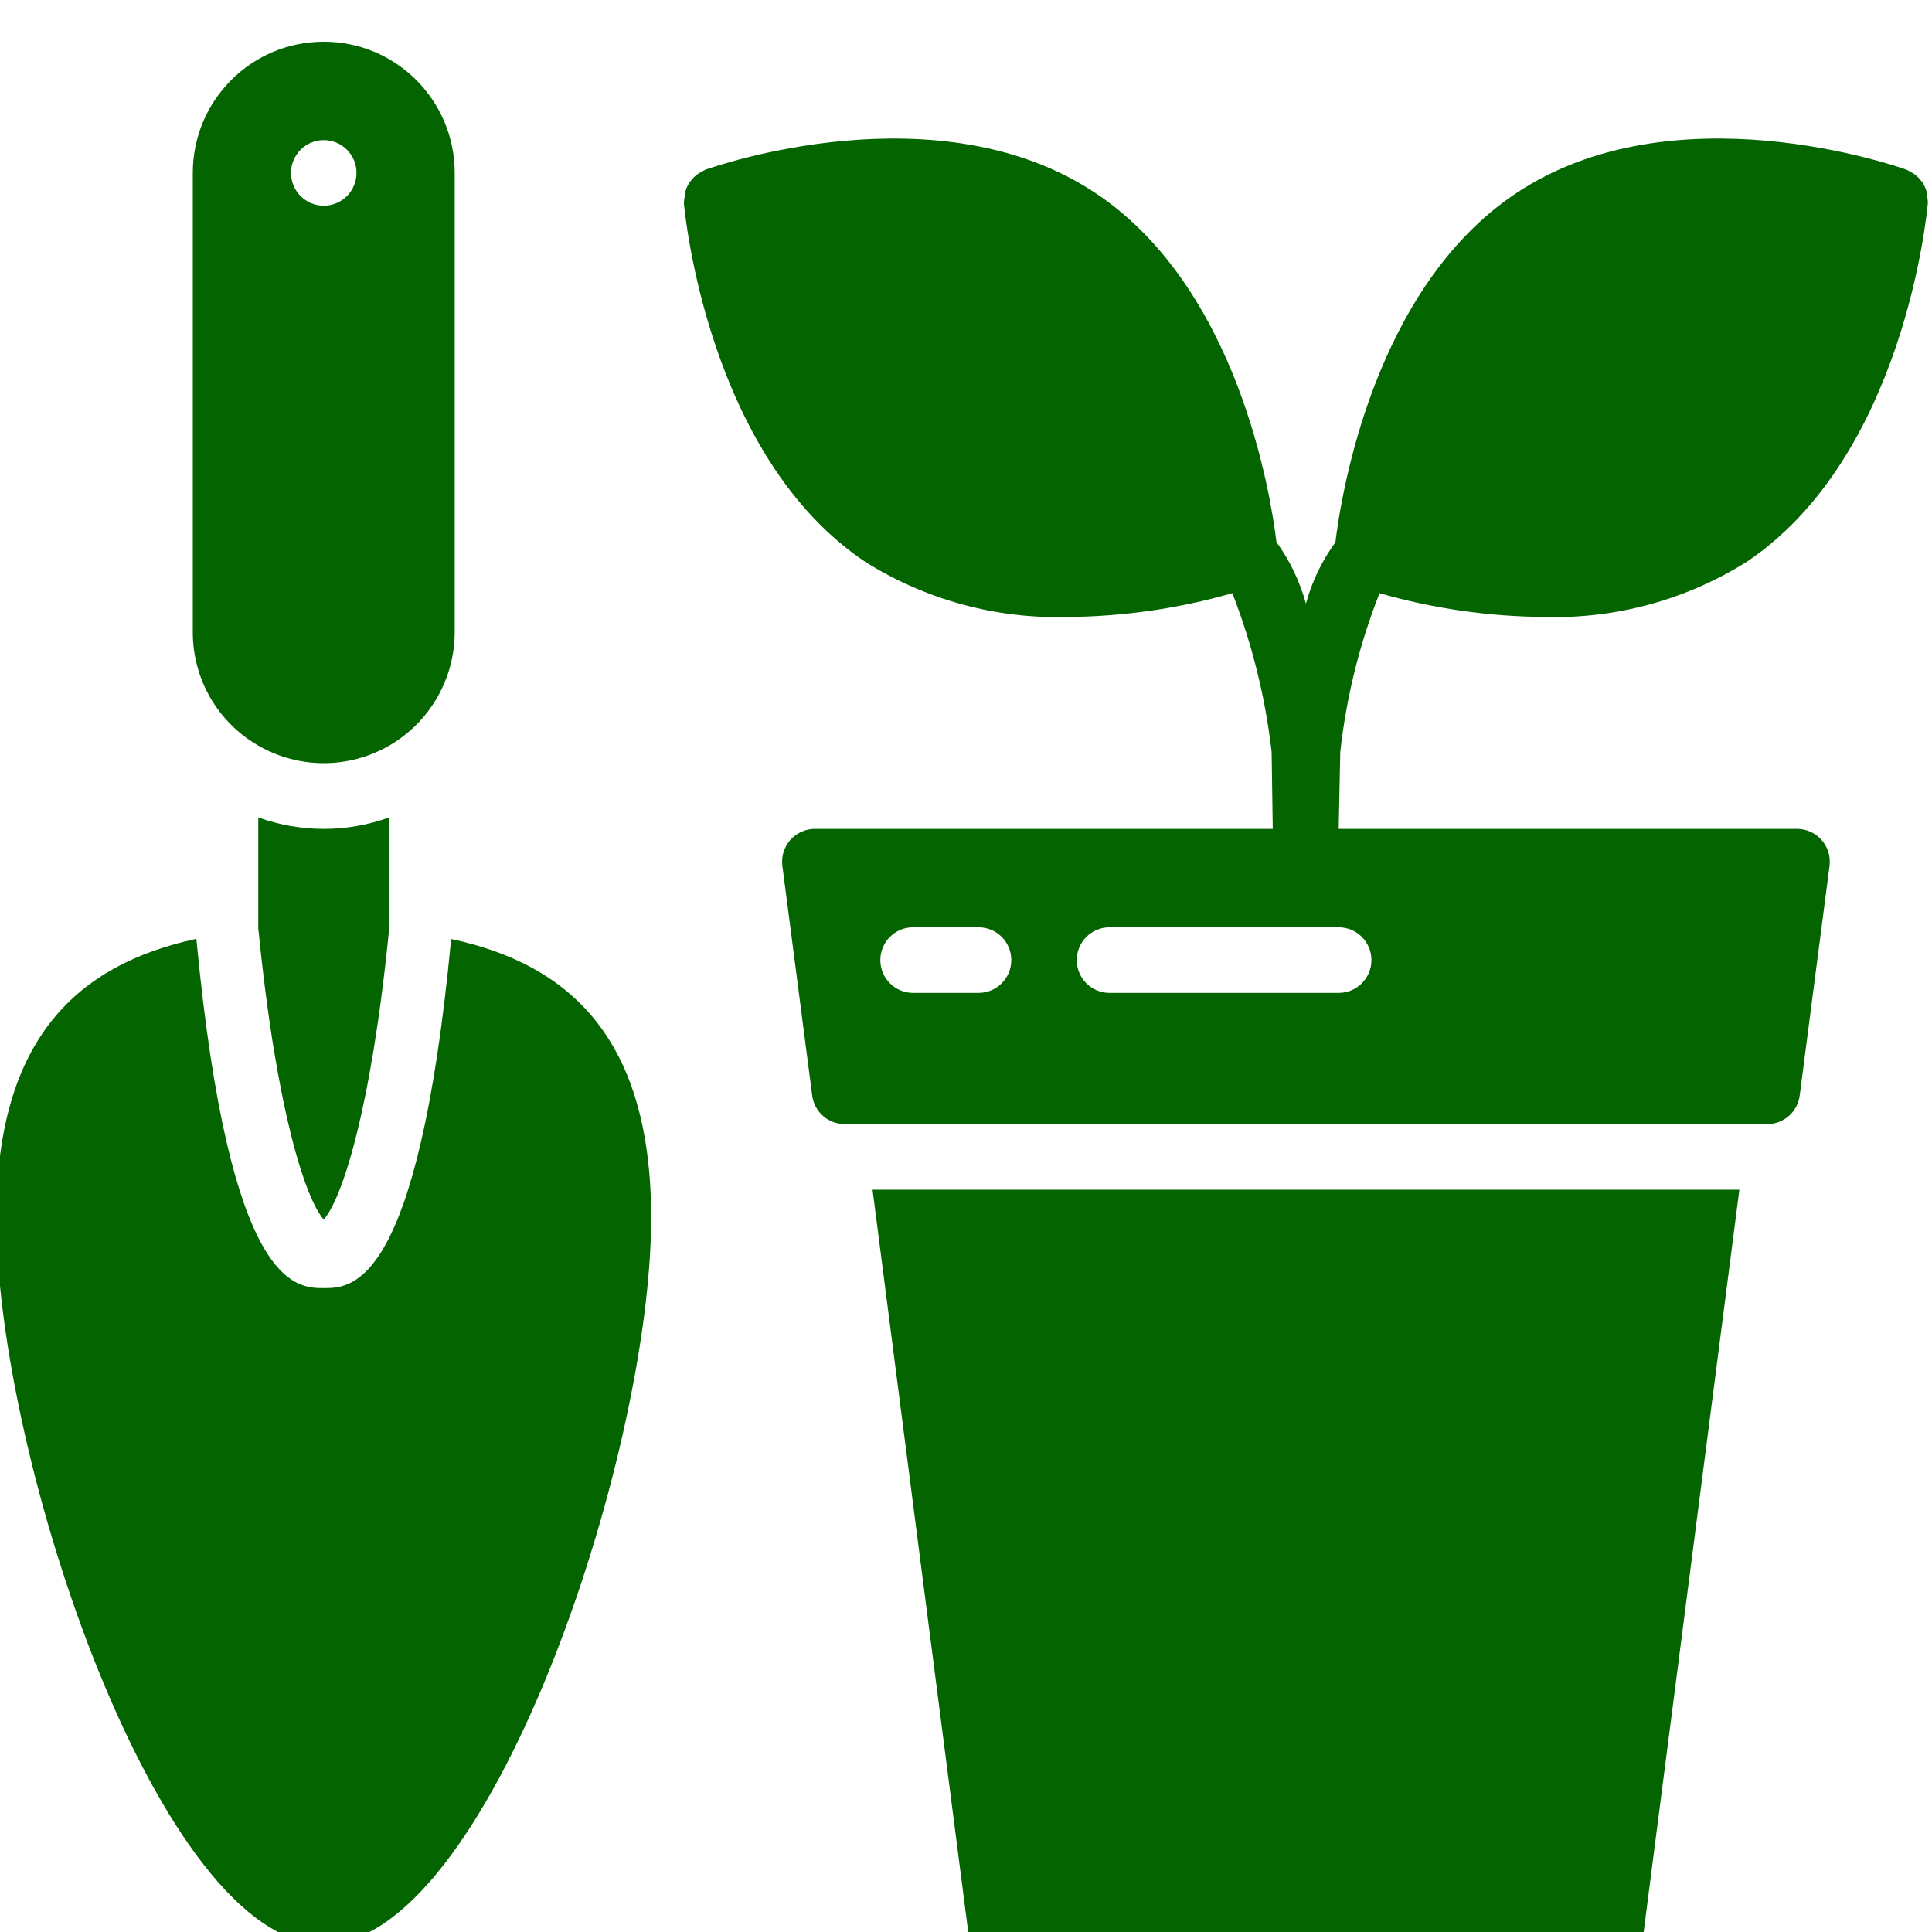 <?xml version="1.0" encoding="UTF-8" standalone="no"?>
<!DOCTYPE svg PUBLIC "-//W3C//DTD SVG 1.1//EN" "http://www.w3.org/Graphics/SVG/1.1/DTD/svg11.dtd">
<svg width="100%" height="100%" viewBox="0 0 80 80" version="1.1" xmlns="http://www.w3.org/2000/svg" xmlns:xlink="http://www.w3.org/1999/xlink" xml:space="preserve" xmlns:serif="http://www.serif.com/" style="fill-rule:evenodd;clip-rule:evenodd;stroke-linejoin:round;stroke-miterlimit:2;">
    <g transform="matrix(1,0,0,1,-846,-4381)">
        <g transform="matrix(0.263,0,0,0.222,623.368,3410.14)">
            <g id="potreby-pro-pestovani-rostlin" transform="matrix(0.594,0,0,0.705,998,4561.5)">
                <g transform="matrix(1,0,0,1,-256,-256)">
                    <clipPath id="_clip1">
                        <rect x="0" y="0" width="512" height="512"/>
                    </clipPath>
                    <g clip-path="url(#_clip1)">
                        <g id="_001---Gardening" serif:id="001---Gardening">
                            <path id="Shape" d="M266.769,512L427.468,512C431.832,512.001 435.518,508.761 436.076,504.433L461.998,303.729L232.24,303.729L258.161,504.433C258.719,508.761 262.405,512.001 266.769,512Z" style="fill:rgb(3,100,0);fill-rule:nonzero;"/>
                            <path id="Shape1" serif:id="Shape" d="M230.27,137.598C246.346,147.68 265.054,152.76 284.021,152.194C298.769,152.077 313.432,149.96 327.611,145.903C332.866,159.402 336.366,173.521 338.024,187.913L338.319,208.271L216.949,208.271C214.452,208.27 212.075,209.345 210.427,211.221C208.779,213.097 208.018,215.592 208.341,218.069L216.246,278.814C216.808,283.136 220.488,286.37 224.846,286.373L469.391,286.373C473.749,286.37 477.429,283.136 477.991,278.814L485.897,218.069C486.219,215.592 485.459,213.097 483.81,211.221C482.162,209.345 479.785,208.27 477.288,208.271L355.797,208.271L356.213,187.947C357.793,173.534 361.296,159.396 366.627,145.911C380.804,149.961 395.464,152.074 410.207,152.194C429.175,152.76 447.883,147.68 463.959,137.598C505.613,109.716 511.688,45.507 511.957,42.782C511.969,42.256 511.928,41.73 511.835,41.212C511.827,40.866 511.801,40.522 511.757,40.179C511.537,39.142 511.128,38.153 510.551,37.263L510.551,37.194C510.464,37.064 510.325,37.003 510.238,36.881C509.711,36.174 509.082,35.549 508.373,35.024C508.046,34.816 507.707,34.628 507.357,34.46C507.01,34.228 506.645,34.024 506.264,33.853C503.765,32.985 444.477,12.201 402.649,40.205C365.039,65.371 356.439,120.042 354.92,132.452C351.354,137.339 348.707,142.835 347.11,148.671C345.502,142.815 342.857,137.295 339.3,132.374C337.781,119.86 329.138,65.345 291.571,40.205C249.787,12.21 190.499,32.976 187.991,33.844C187.611,34.017 187.245,34.22 186.897,34.452C186.55,34.617 186.214,34.806 185.891,35.016C185.175,35.535 184.543,36.162 184.016,36.873C183.929,36.994 183.791,37.055 183.704,37.185L183.704,37.255C183.127,38.145 182.718,39.133 182.498,40.17C182.454,40.513 182.428,40.858 182.42,41.203C182.306,41.722 182.245,42.251 182.237,42.782C182.515,45.507 188.624,109.716 230.27,137.598ZM260.339,251.661L242.983,251.661C238.19,251.661 234.305,247.776 234.305,242.983C234.305,238.19 238.19,234.305 242.983,234.305L260.339,234.305C265.132,234.305 269.017,238.19 269.017,242.983C269.017,247.776 265.132,251.661 260.339,251.661ZM355.797,234.305C360.589,234.305 364.475,238.19 364.475,242.983C364.475,247.776 360.589,251.661 355.797,251.661L295.051,251.661C290.258,251.661 286.373,247.776 286.373,242.983C286.373,238.19 290.258,234.305 295.051,234.305L355.797,234.305Z" style="fill:rgb(3,100,0);fill-rule:nonzero;"/>
                            <path id="Shape2" serif:id="Shape" d="M69.424,186.229C80.158,192.427 93.383,192.43 104.12,186.238C114.858,180.046 121.479,168.598 121.492,156.203L121.492,34.712C121.492,15.541 105.95,0 86.78,0C67.609,0 52.068,15.541 52.068,34.712L52.068,156.203C52.045,168.602 58.669,180.061 69.424,186.229ZM86.78,26.034C91.572,26.034 95.458,29.919 95.458,34.712C95.458,39.505 91.572,43.39 86.78,43.39C81.987,43.39 78.102,39.505 78.102,34.712C78.102,29.919 81.987,26.034 86.78,26.034Z" style="fill:rgb(3,100,0);fill-rule:nonzero;"/>
                            <path id="Shape3" serif:id="Shape" d="M69.424,205.234L69.424,235.086C69.49,235.156 69.522,235.251 69.511,235.346C74.283,283.075 82.007,306.245 86.78,311.626C91.553,306.245 99.276,283.075 104.049,235.346C104.037,235.251 104.069,235.156 104.136,235.086L104.136,205.234C92.919,209.284 80.64,209.284 69.424,205.234Z" style="fill:rgb(3,100,0);fill-rule:nonzero;"/>
                            <path id="Shape4" serif:id="Shape" d="M86.78,503.322C130.169,503.322 173.559,374.888 173.559,311.166C173.559,263.437 151.7,244.05 120.546,237.403C111.764,329.763 94.26,329.763 86.78,329.763C79.299,329.763 61.796,329.763 53.014,237.36C21.86,244.05 0,263.394 0,311.122C0,374.888 43.39,503.322 86.78,503.322Z" style="fill:rgb(3,100,0);fill-rule:nonzero;"/>
                        </g>
                    </g>
                </g>
            </g>
        </g>
    </g>
</svg>
